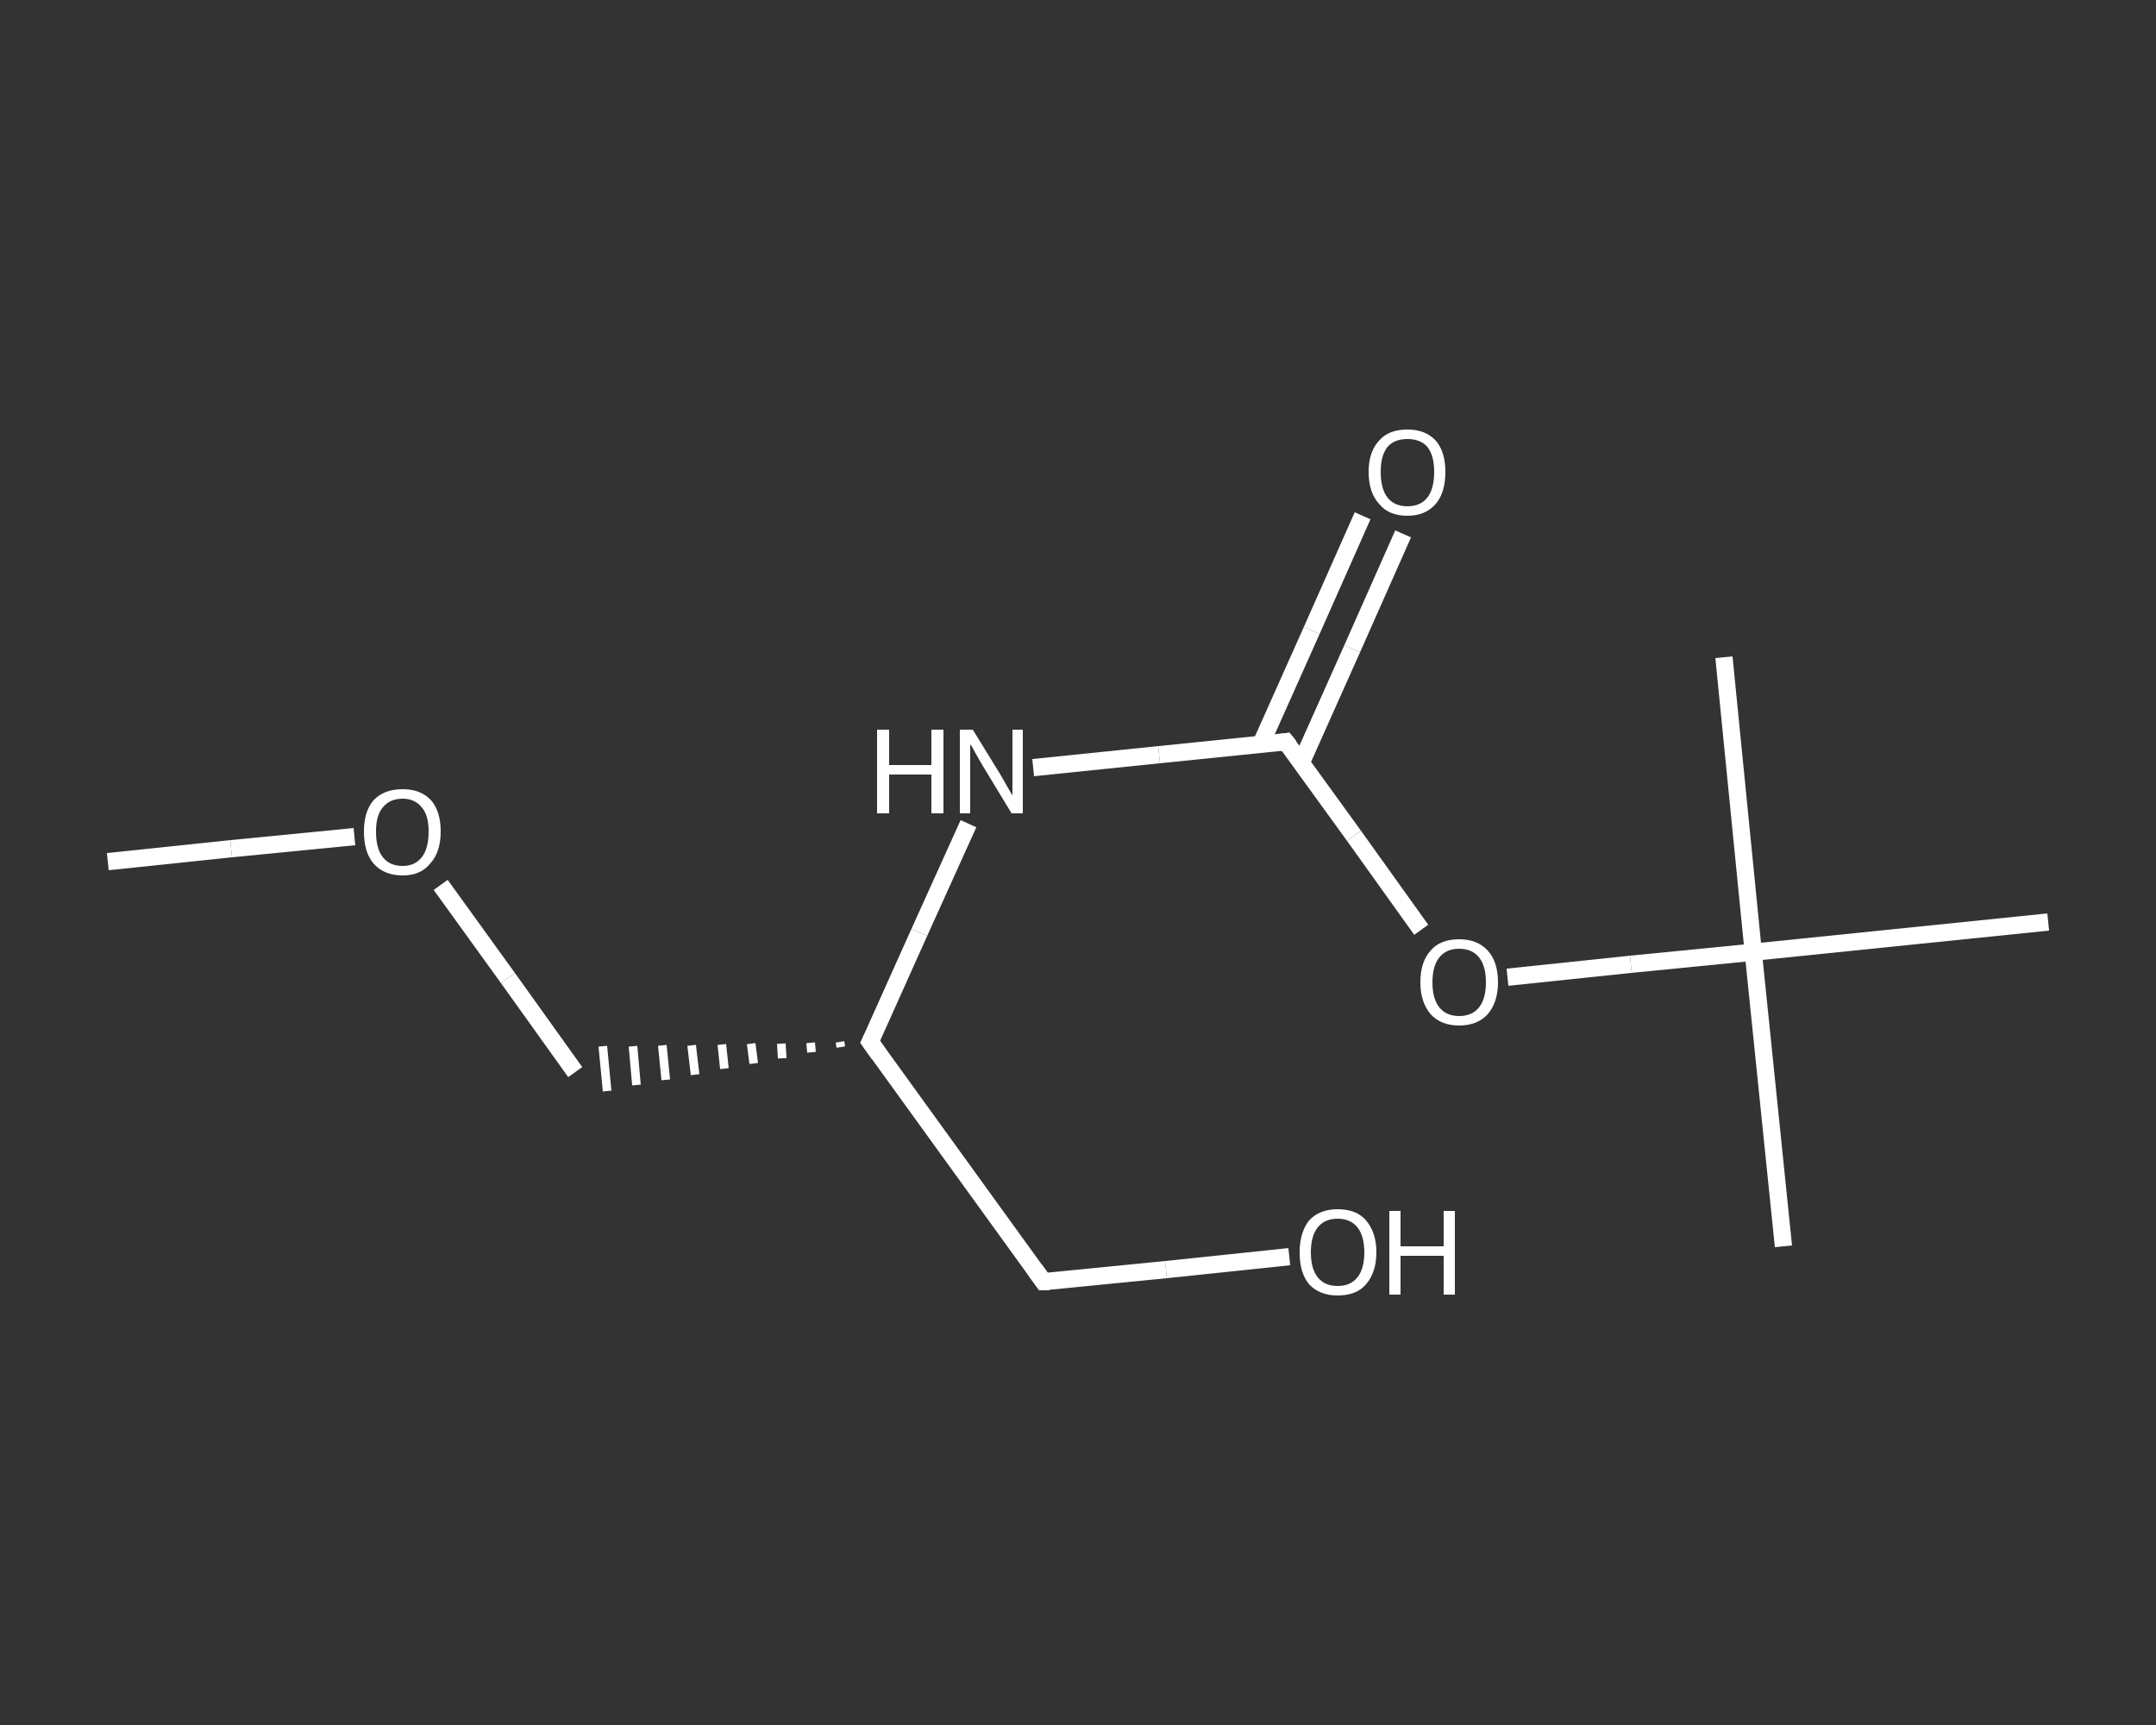 <?xml version='1.0' encoding='iso-8859-1'?>
<svg version='1.1' baseProfile='full'
              xmlns='http://www.w3.org/2000/svg'
                      xmlns:rdkit='http://www.rdkit.org/xml'
                      xmlns:xlink='http://www.w3.org/1999/xlink'
                  xml:space='preserve'
width='250px' height='200px' viewBox='0 0 250 200'>
<rect x="0" y="0" width="250" height="200" fill="#333333" stroke="none"/>
<!-- END OF HEADER -->
<rect style='opacity:1.0;fill:transparent;stroke:none' width='250.0' height='200.0' x='0.0' y='0.0'> </rect>
<path class='bond-0 atom-0 atom-1' d='M 12.5,99.9 L 26.8,98.4' style='fill:none;fill-rule:evenodd;stroke:#FFFFFF;stroke-width:2.0px;stroke-linecap:butt;stroke-linejoin:miter;stroke-opacity:1' />
<path class='bond-0 atom-0 atom-1' d='M 26.8,98.4 L 41.1,97.0' style='fill:none;fill-rule:evenodd;stroke:#FFFFFF;stroke-width:2.0px;stroke-linecap:butt;stroke-linejoin:miter;stroke-opacity:1' />
<path class='bond-1 atom-1 atom-2' d='M 51.1,102.6 L 58.9,113.4' style='fill:none;fill-rule:evenodd;stroke:#FFFFFF;stroke-width:2.0px;stroke-linecap:butt;stroke-linejoin:miter;stroke-opacity:1' />
<path class='bond-1 atom-1 atom-2' d='M 58.9,113.4 L 66.7,124.3' style='fill:none;fill-rule:evenodd;stroke:#FFFFFF;stroke-width:2.0px;stroke-linecap:butt;stroke-linejoin:miter;stroke-opacity:1' />
<path class='bond-2 atom-3 atom-2' d='M 97.4,120.8 L 97.5,121.4' style='fill:none;fill-rule:evenodd;stroke:#FFFFFF;stroke-width:1.0px;stroke-linecap:butt;stroke-linejoin:miter;stroke-opacity:1' />
<path class='bond-2 atom-3 atom-2' d='M 94.0,120.9 L 94.1,122.0' style='fill:none;fill-rule:evenodd;stroke:#FFFFFF;stroke-width:1.0px;stroke-linecap:butt;stroke-linejoin:miter;stroke-opacity:1' />
<path class='bond-2 atom-3 atom-2' d='M 90.6,121.0 L 90.7,122.7' style='fill:none;fill-rule:evenodd;stroke:#FFFFFF;stroke-width:1.0px;stroke-linecap:butt;stroke-linejoin:miter;stroke-opacity:1' />
<path class='bond-2 atom-3 atom-2' d='M 87.1,121.0 L 87.4,123.3' style='fill:none;fill-rule:evenodd;stroke:#FFFFFF;stroke-width:1.0px;stroke-linecap:butt;stroke-linejoin:miter;stroke-opacity:1' />
<path class='bond-2 atom-3 atom-2' d='M 83.7,121.1 L 84.0,123.9' style='fill:none;fill-rule:evenodd;stroke:#FFFFFF;stroke-width:1.0px;stroke-linecap:butt;stroke-linejoin:miter;stroke-opacity:1' />
<path class='bond-2 atom-3 atom-2' d='M 80.2,121.2 L 80.6,124.6' style='fill:none;fill-rule:evenodd;stroke:#FFFFFF;stroke-width:1.0px;stroke-linecap:butt;stroke-linejoin:miter;stroke-opacity:1' />
<path class='bond-2 atom-3 atom-2' d='M 76.8,121.2 L 77.2,125.2' style='fill:none;fill-rule:evenodd;stroke:#FFFFFF;stroke-width:1.0px;stroke-linecap:butt;stroke-linejoin:miter;stroke-opacity:1' />
<path class='bond-2 atom-3 atom-2' d='M 73.4,121.3 L 73.8,125.8' style='fill:none;fill-rule:evenodd;stroke:#FFFFFF;stroke-width:1.0px;stroke-linecap:butt;stroke-linejoin:miter;stroke-opacity:1' />
<path class='bond-2 atom-3 atom-2' d='M 69.9,121.3 L 70.4,126.5' style='fill:none;fill-rule:evenodd;stroke:#FFFFFF;stroke-width:1.0px;stroke-linecap:butt;stroke-linejoin:miter;stroke-opacity:1' />
<path class='bond-3 atom-3 atom-4' d='M 100.9,120.8 L 121.0,148.6' style='fill:none;fill-rule:evenodd;stroke:#FFFFFF;stroke-width:2.0px;stroke-linecap:butt;stroke-linejoin:miter;stroke-opacity:1' />
<path class='bond-4 atom-4 atom-5' d='M 121.0,148.6 L 135.2,147.2' style='fill:none;fill-rule:evenodd;stroke:#FFFFFF;stroke-width:2.0px;stroke-linecap:butt;stroke-linejoin:miter;stroke-opacity:1' />
<path class='bond-4 atom-4 atom-5' d='M 135.2,147.2 L 149.5,145.7' style='fill:none;fill-rule:evenodd;stroke:#FFFFFF;stroke-width:2.0px;stroke-linecap:butt;stroke-linejoin:miter;stroke-opacity:1' />
<path class='bond-5 atom-3 atom-6' d='M 100.9,120.8 L 106.6,108.1' style='fill:none;fill-rule:evenodd;stroke:#FFFFFF;stroke-width:2.0px;stroke-linecap:butt;stroke-linejoin:miter;stroke-opacity:1' />
<path class='bond-5 atom-3 atom-6' d='M 106.6,108.1 L 112.3,95.5' style='fill:none;fill-rule:evenodd;stroke:#FFFFFF;stroke-width:2.0px;stroke-linecap:butt;stroke-linejoin:miter;stroke-opacity:1' />
<path class='bond-6 atom-6 atom-7' d='M 119.8,89.0 L 134.4,87.5' style='fill:none;fill-rule:evenodd;stroke:#FFFFFF;stroke-width:2.0px;stroke-linecap:butt;stroke-linejoin:miter;stroke-opacity:1' />
<path class='bond-6 atom-6 atom-7' d='M 134.4,87.5 L 149.1,86.0' style='fill:none;fill-rule:evenodd;stroke:#FFFFFF;stroke-width:2.0px;stroke-linecap:butt;stroke-linejoin:miter;stroke-opacity:1' />
<path class='bond-7 atom-7 atom-8' d='M 150.9,88.4 L 156.8,75.2' style='fill:none;fill-rule:evenodd;stroke:#FFFFFF;stroke-width:2.0px;stroke-linecap:butt;stroke-linejoin:miter;stroke-opacity:1' />
<path class='bond-7 atom-7 atom-8' d='M 156.8,75.2 L 162.7,61.9' style='fill:none;fill-rule:evenodd;stroke:#FFFFFF;stroke-width:2.0px;stroke-linecap:butt;stroke-linejoin:miter;stroke-opacity:1' />
<path class='bond-7 atom-7 atom-8' d='M 146.2,86.3 L 152.1,73.1' style='fill:none;fill-rule:evenodd;stroke:#FFFFFF;stroke-width:2.0px;stroke-linecap:butt;stroke-linejoin:miter;stroke-opacity:1' />
<path class='bond-7 atom-7 atom-8' d='M 152.1,73.1 L 158.0,59.8' style='fill:none;fill-rule:evenodd;stroke:#FFFFFF;stroke-width:2.0px;stroke-linecap:butt;stroke-linejoin:miter;stroke-opacity:1' />
<path class='bond-8 atom-7 atom-9' d='M 149.1,86.0 L 157.0,96.9' style='fill:none;fill-rule:evenodd;stroke:#FFFFFF;stroke-width:2.0px;stroke-linecap:butt;stroke-linejoin:miter;stroke-opacity:1' />
<path class='bond-8 atom-7 atom-9' d='M 157.0,96.9 L 164.8,107.8' style='fill:none;fill-rule:evenodd;stroke:#FFFFFF;stroke-width:2.0px;stroke-linecap:butt;stroke-linejoin:miter;stroke-opacity:1' />
<path class='bond-9 atom-9 atom-10' d='M 174.8,113.3 L 189.1,111.8' style='fill:none;fill-rule:evenodd;stroke:#FFFFFF;stroke-width:2.0px;stroke-linecap:butt;stroke-linejoin:miter;stroke-opacity:1' />
<path class='bond-9 atom-9 atom-10' d='M 189.1,111.8 L 203.3,110.4' style='fill:none;fill-rule:evenodd;stroke:#FFFFFF;stroke-width:2.0px;stroke-linecap:butt;stroke-linejoin:miter;stroke-opacity:1' />
<path class='bond-10 atom-10 atom-11' d='M 203.3,110.4 L 206.8,144.5' style='fill:none;fill-rule:evenodd;stroke:#FFFFFF;stroke-width:2.0px;stroke-linecap:butt;stroke-linejoin:miter;stroke-opacity:1' />
<path class='bond-11 atom-10 atom-12' d='M 203.3,110.4 L 199.9,76.2' style='fill:none;fill-rule:evenodd;stroke:#FFFFFF;stroke-width:2.0px;stroke-linecap:butt;stroke-linejoin:miter;stroke-opacity:1' />
<path class='bond-12 atom-10 atom-13' d='M 203.3,110.4 L 237.5,106.9' style='fill:none;fill-rule:evenodd;stroke:#FFFFFF;stroke-width:2.0px;stroke-linecap:butt;stroke-linejoin:miter;stroke-opacity:1' />
<path d='M 101.9,122.2 L 100.9,120.8 L 101.2,120.2' style='fill:none;stroke:#FFFFFF;stroke-width:2.0px;stroke-linecap:butt;stroke-linejoin:miter;stroke-opacity:1;' />
<path d='M 120.0,147.2 L 121.0,148.6 L 121.7,148.6' style='fill:none;stroke:#FFFFFF;stroke-width:2.0px;stroke-linecap:butt;stroke-linejoin:miter;stroke-opacity:1;' />
<path d='M 148.4,86.1 L 149.1,86.0 L 149.5,86.5' style='fill:none;stroke:#FFFFFF;stroke-width:2.0px;stroke-linecap:butt;stroke-linejoin:miter;stroke-opacity:1;' />
<path class='atom-1' d='M 42.2 96.4
Q 42.2 94.1, 43.3 92.8
Q 44.5 91.5, 46.7 91.5
Q 48.8 91.5, 50.0 92.8
Q 51.1 94.1, 51.1 96.4
Q 51.1 98.8, 49.9 100.1
Q 48.8 101.5, 46.7 101.5
Q 44.5 101.5, 43.3 100.1
Q 42.2 98.8, 42.2 96.4
M 46.7 100.4
Q 48.1 100.4, 48.9 99.4
Q 49.7 98.4, 49.7 96.4
Q 49.7 94.5, 48.9 93.6
Q 48.1 92.6, 46.7 92.6
Q 45.2 92.6, 44.4 93.6
Q 43.6 94.5, 43.6 96.4
Q 43.6 98.4, 44.4 99.4
Q 45.2 100.4, 46.7 100.4
' fill='#FFFFFF'/>
<path class='atom-5' d='M 150.7 145.2
Q 150.7 142.9, 151.8 141.5
Q 153.0 140.2, 155.1 140.2
Q 157.3 140.2, 158.4 141.5
Q 159.6 142.9, 159.6 145.2
Q 159.6 147.5, 158.4 148.9
Q 157.3 150.2, 155.1 150.2
Q 153.0 150.2, 151.8 148.9
Q 150.7 147.6, 150.7 145.2
M 155.1 149.1
Q 156.6 149.1, 157.4 148.1
Q 158.2 147.1, 158.2 145.2
Q 158.2 143.3, 157.4 142.3
Q 156.6 141.3, 155.1 141.3
Q 153.6 141.3, 152.8 142.3
Q 152.0 143.3, 152.0 145.2
Q 152.0 147.1, 152.8 148.1
Q 153.6 149.1, 155.1 149.1
' fill='#FFFFFF'/>
<path class='atom-5' d='M 161.1 140.4
L 162.4 140.4
L 162.4 144.5
L 167.4 144.5
L 167.4 140.4
L 168.7 140.4
L 168.7 150.1
L 167.4 150.1
L 167.4 145.6
L 162.4 145.6
L 162.4 150.1
L 161.1 150.1
L 161.1 140.4
' fill='#FFFFFF'/>
<path class='atom-6' d='M 101.7 84.6
L 103.1 84.6
L 103.1 88.7
L 108.0 88.7
L 108.0 84.6
L 109.4 84.6
L 109.4 94.3
L 108.0 94.3
L 108.0 89.8
L 103.1 89.8
L 103.1 94.3
L 101.7 94.3
L 101.7 84.6
' fill='#FFFFFF'/>
<path class='atom-6' d='M 112.8 84.6
L 116.0 89.8
Q 116.3 90.3, 116.8 91.2
Q 117.3 92.1, 117.4 92.2
L 117.4 84.6
L 118.6 84.6
L 118.6 94.3
L 117.3 94.3
L 113.9 88.7
Q 113.5 88.0, 113.1 87.3
Q 112.7 86.5, 112.5 86.3
L 112.5 94.3
L 111.3 94.3
L 111.3 84.6
L 112.8 84.6
' fill='#FFFFFF'/>
<path class='atom-8' d='M 158.7 54.7
Q 158.7 52.4, 159.9 51.1
Q 161.0 49.8, 163.2 49.8
Q 165.3 49.8, 166.5 51.1
Q 167.6 52.4, 167.6 54.7
Q 167.6 57.1, 166.5 58.4
Q 165.3 59.8, 163.2 59.8
Q 161.0 59.8, 159.9 58.4
Q 158.7 57.1, 158.7 54.7
M 163.2 58.7
Q 164.7 58.7, 165.5 57.7
Q 166.3 56.7, 166.3 54.7
Q 166.3 52.8, 165.5 51.8
Q 164.7 50.9, 163.2 50.9
Q 161.7 50.9, 160.9 51.8
Q 160.1 52.8, 160.1 54.7
Q 160.1 56.7, 160.9 57.7
Q 161.7 58.7, 163.2 58.7
' fill='#FFFFFF'/>
<path class='atom-9' d='M 164.7 113.9
Q 164.7 111.5, 165.9 110.2
Q 167.0 108.9, 169.2 108.9
Q 171.3 108.9, 172.5 110.2
Q 173.7 111.5, 173.7 113.9
Q 173.7 116.2, 172.5 117.6
Q 171.3 118.9, 169.2 118.9
Q 167.1 118.9, 165.9 117.6
Q 164.7 116.2, 164.7 113.9
M 169.2 117.8
Q 170.7 117.8, 171.5 116.8
Q 172.3 115.8, 172.3 113.9
Q 172.3 112.0, 171.5 111.0
Q 170.7 110.0, 169.2 110.0
Q 167.7 110.0, 166.9 111.0
Q 166.1 112.0, 166.1 113.9
Q 166.1 115.8, 166.9 116.8
Q 167.7 117.8, 169.2 117.8
' fill='#FFFFFF'/>
</svg>
